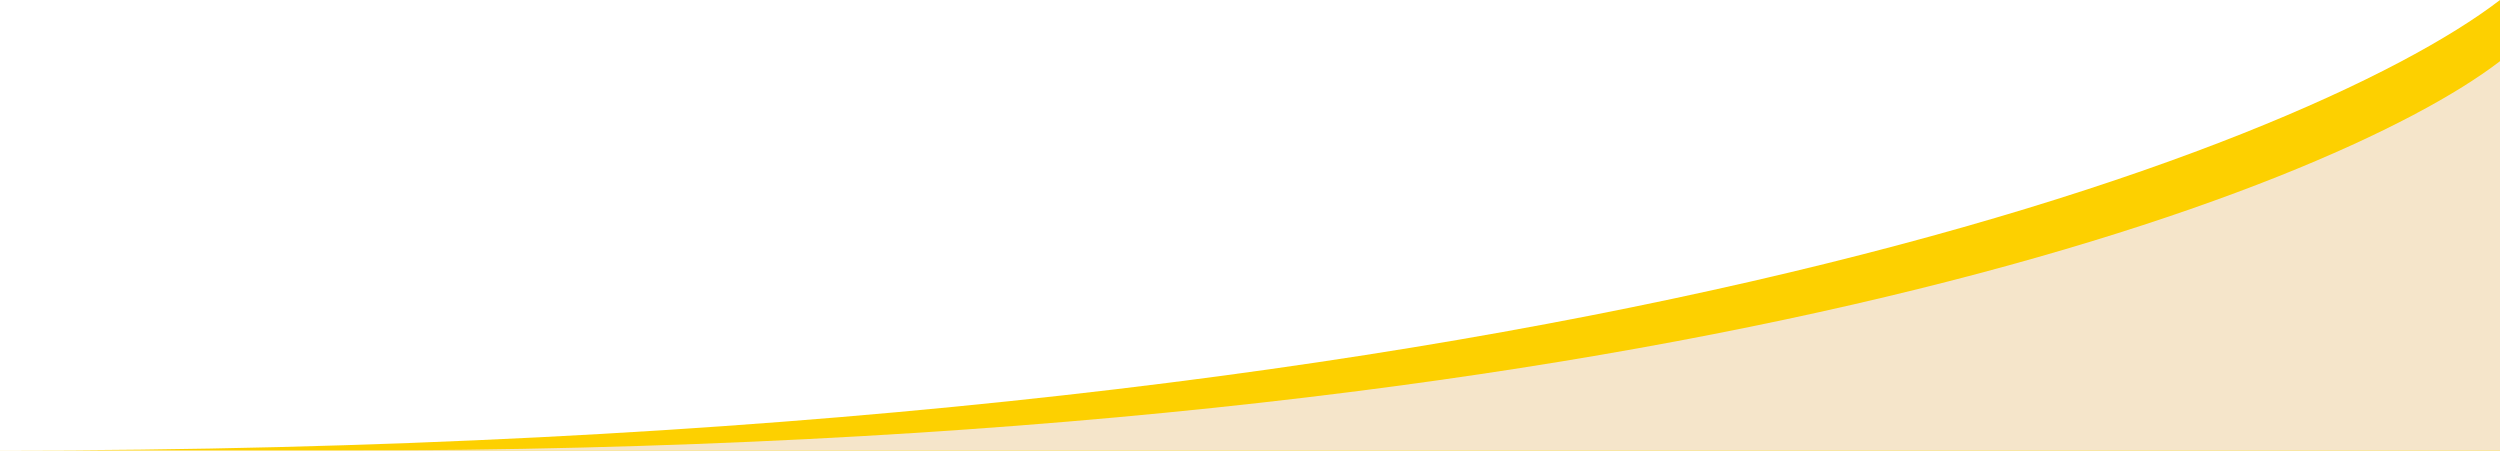 <svg width="899" height="162" viewBox="0 0 899 162" fill="none" xmlns="http://www.w3.org/2000/svg">
<path d="M899 162L0 162C550.408 162 828.67 54 899 0L899 162Z" fill="#FDD000"/>
<path d="M899 162L123 162C598.102 162 838.293 68.667 899 22L899 162Z" fill="#F5E5CA"/>
</svg>
